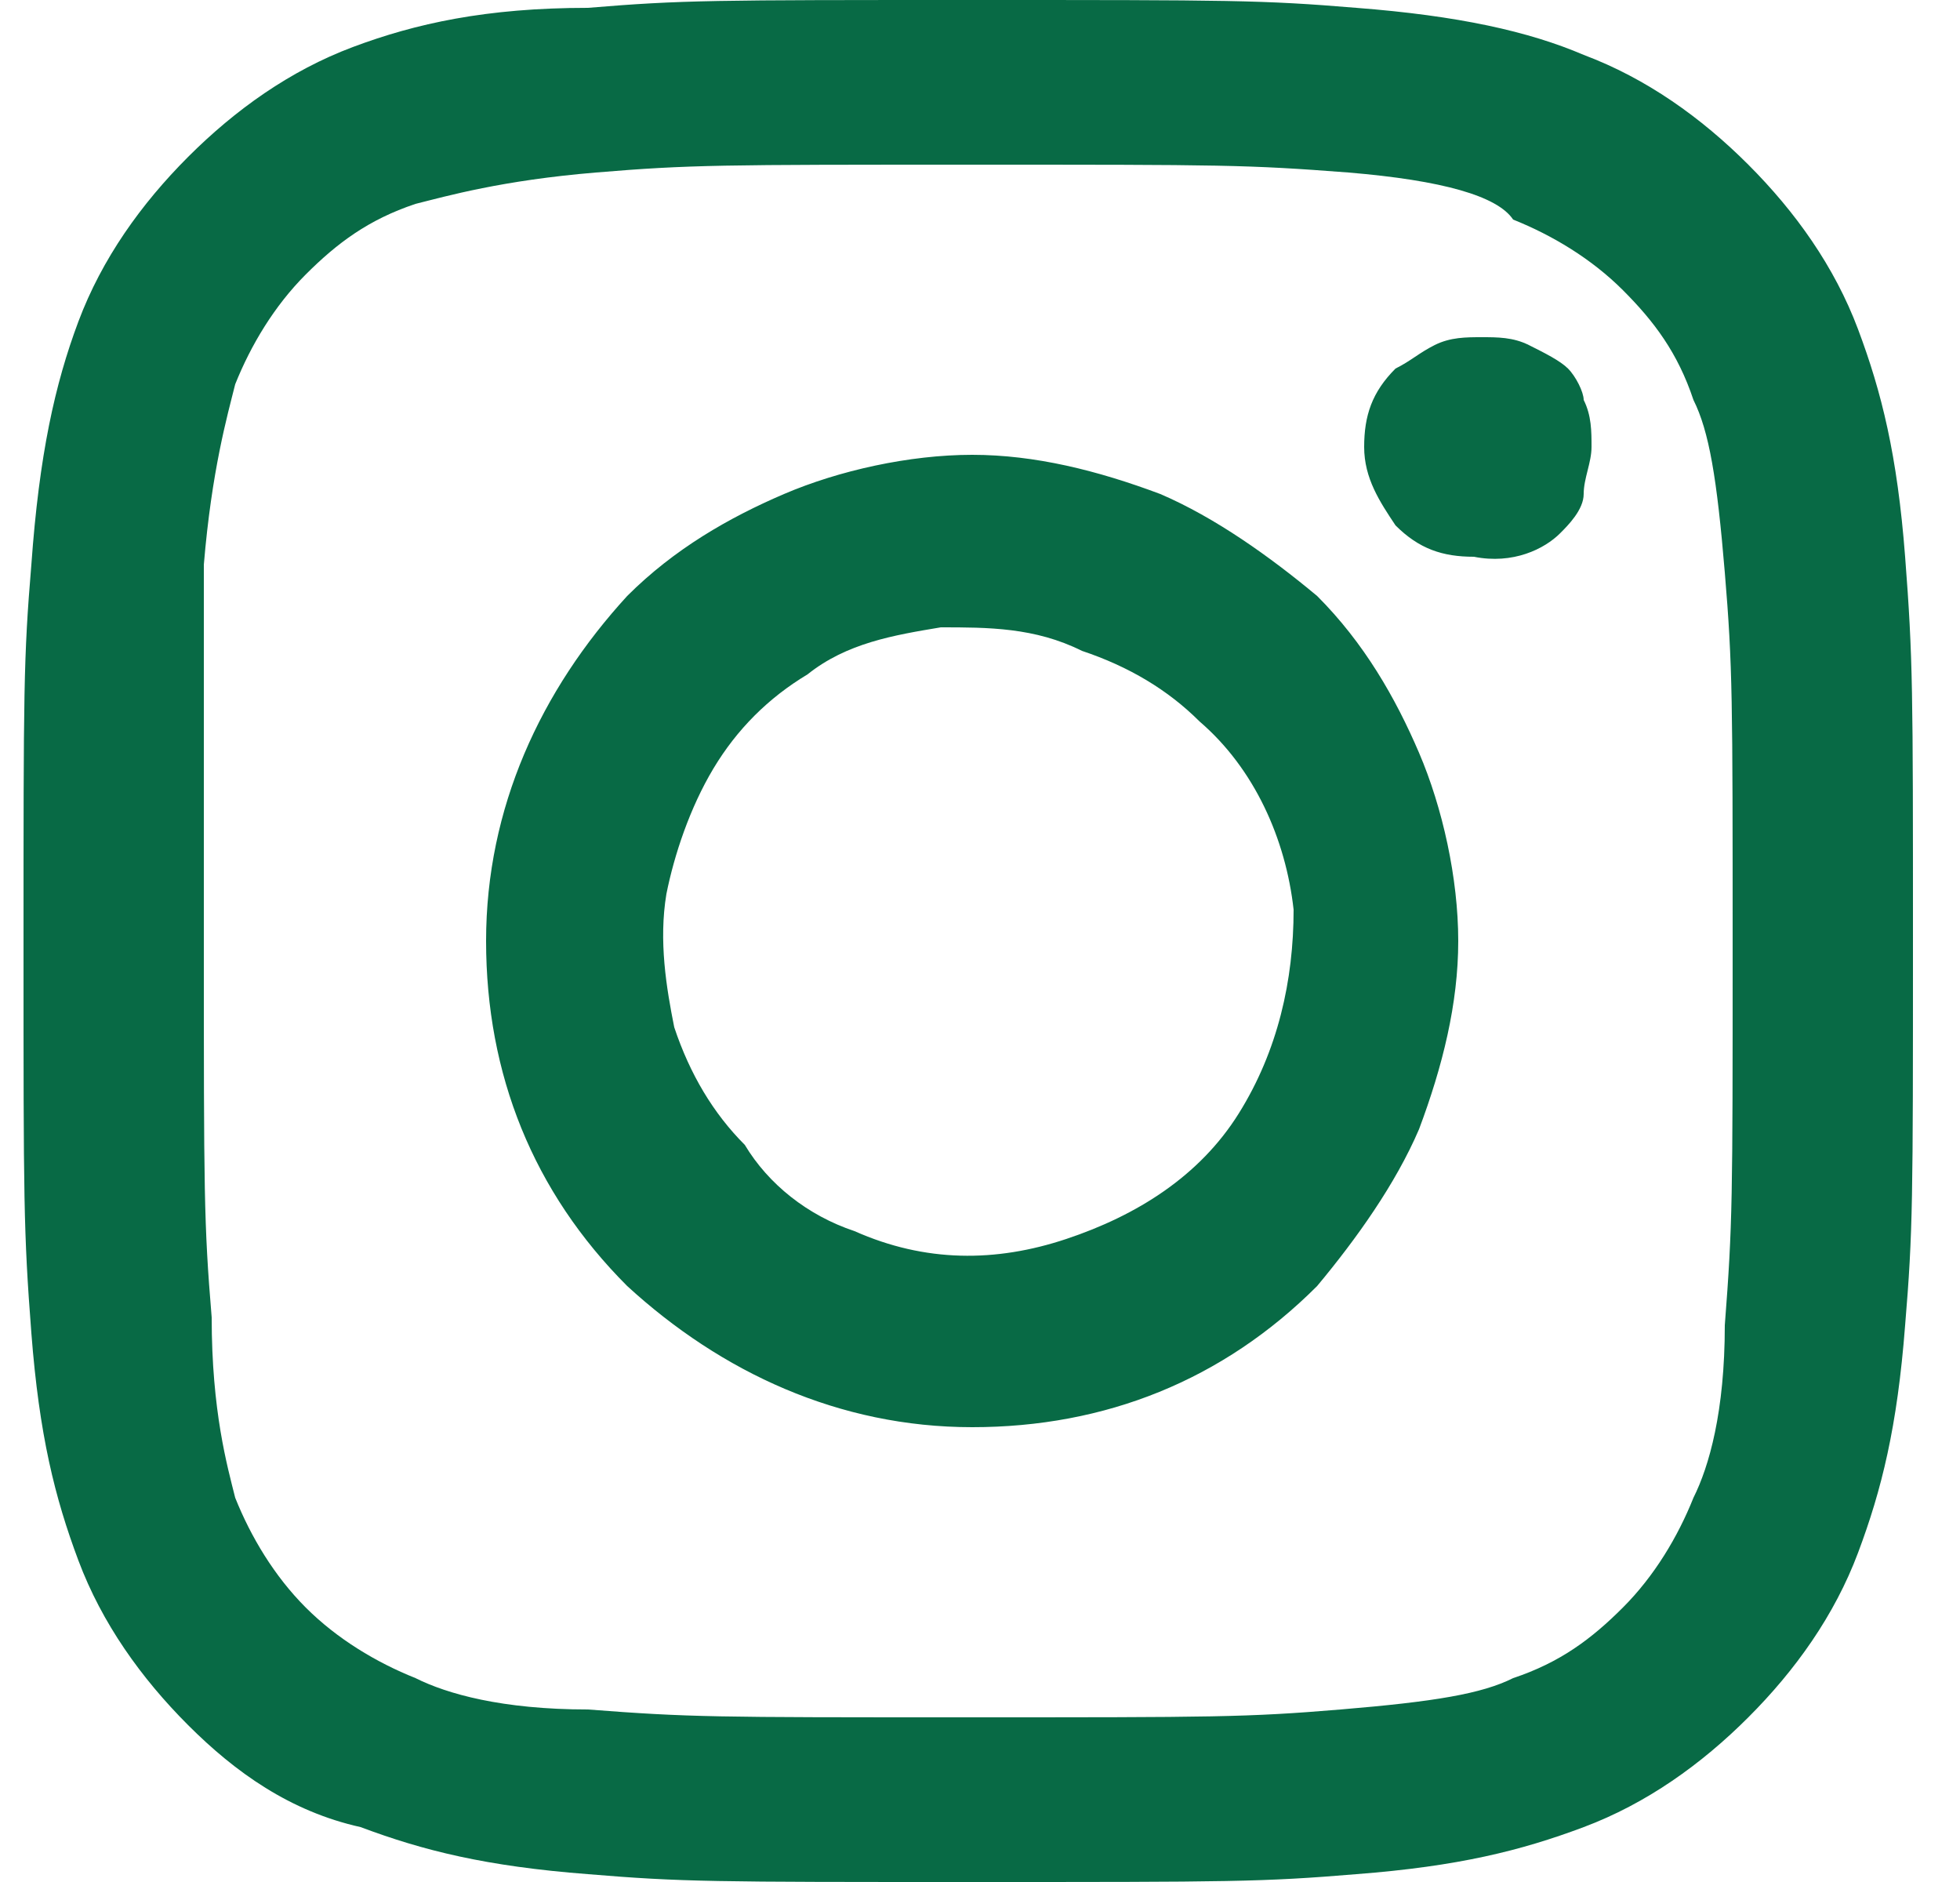 <?xml version="1.0" encoding="utf-8"?>
<!-- Generator: Adobe Illustrator 27.2.0, SVG Export Plug-In . SVG Version: 6.00 Build 0)  -->
<svg version="1.1" id="Layer_1" xmlns="http://www.w3.org/2000/svg" xmlns:xlink="http://www.w3.org/1999/xlink" x="0px" y="0px"
	 viewBox="0 0 25 24" style="enable-background:new 0 0 25 24;" xml:space="preserve">
<style type="text/css">
	.st0{fill-rule:evenodd;clip-rule:evenodd;fill:#086A45;}
</style>
<path class="st0" d="M7.5,0.1C8.7,0,9.1,0,12.4,0s3.7,0,4.9,0.1c1.3,0.1,2.2,0.3,2.9,0.6C21,1,21.7,1.5,22.3,2.1s1.1,1.3,1.4,2.1
	s0.5,1.6,0.6,2.9s0.1,1.7,0.1,4.9c0,3.3,0,3.7-0.1,4.9c-0.1,1.3-0.3,2.1-0.6,2.9c-0.3,0.8-0.8,1.5-1.4,2.1S21,23,20.2,23.3
	s-1.6,0.5-2.9,0.6C16.1,24,15.7,24,12.4,24s-3.7,0-4.9-0.1c-1.3-0.1-2.1-0.3-2.9-0.6C3.7,23.1,3,22.6,2.4,22S1.3,20.7,1,19.9
	c-0.3-0.8-0.5-1.6-0.6-2.9s-0.1-1.7-0.1-4.9c0-3.3,0-3.7,0.1-4.9C0.5,5.8,0.7,4.9,1,4.1S1.8,2.6,2.4,2s1.3-1.1,2.1-1.4
	S6.2,0.1,7.5,0.1L7.5,0.1z M17.2,2.2c-1.3-0.1-1.6-0.1-4.8-0.1s-3.6,0-4.8,0.1S5.7,2.5,5.3,2.6c-0.6,0.2-1,0.5-1.4,0.9
	S3.2,4.4,3,4.9C2.9,5.3,2.7,6,2.6,7.2c0,1.2,0,1.6,0,4.8s0,3.6,0.1,4.8c0,1.2,0.2,1.9,0.3,2.3c0.2,0.5,0.5,1,0.9,1.4
	s0.9,0.7,1.4,0.9c0.4,0.2,1.1,0.4,2.2,0.4c1.3,0.1,1.6,0.1,4.8,0.1s3.6,0,4.8-0.1s1.8-0.2,2.2-0.4c0.6-0.2,1-0.5,1.4-0.9
	s0.7-0.9,0.9-1.4c0.2-0.4,0.4-1.1,0.4-2.2c0.1-1.3,0.1-1.6,0.1-4.8s0-3.6-0.1-4.8s-0.2-1.8-0.4-2.2c-0.2-0.6-0.5-1-0.9-1.4
	S19.8,3,19.3,2.8C19.1,2.5,18.4,2.3,17.2,2.2z M10.9,15.7c0.9,0.4,1.8,0.4,2.7,0.1s1.7-0.8,2.2-1.6s0.7-1.7,0.7-2.6
	c-0.1-0.9-0.5-1.8-1.2-2.4c-0.4-0.4-0.9-0.7-1.5-0.9C13.2,8,12.6,8,12,8c-0.6,0.1-1.2,0.2-1.7,0.6C9.8,8.9,9.4,9.3,9.1,9.8
	c-0.3,0.5-0.5,1.1-0.6,1.6c-0.1,0.6,0,1.2,0.1,1.7c0.2,0.6,0.5,1.1,0.9,1.5C9.8,15.1,10.3,15.5,10.9,15.7z M8,7.6
	c0.6-0.6,1.3-1,2-1.3c0.7-0.3,1.6-0.5,2.4-0.5c0.8,0,1.6,0.2,2.4,0.5c0.7,0.3,1.4,0.8,2,1.3c0.6,0.6,1,1.3,1.3,2s0.5,1.6,0.5,2.4
	s-0.2,1.6-0.5,2.4c-0.3,0.7-0.8,1.4-1.3,2c-1.2,1.2-2.7,1.8-4.4,1.8S9.2,17.5,8,16.4c-1.2-1.2-1.8-2.7-1.8-4.4S6.9,8.8,8,7.6z
	 M19.9,6.8c0.1-0.1,0.3-0.3,0.3-0.5s0.1-0.4,0.1-0.6s0-0.4-0.1-0.6c0-0.1-0.1-0.3-0.2-0.4s-0.3-0.2-0.5-0.3s-0.4-0.1-0.6-0.1
	s-0.4,0-0.6,0.1S18,4.6,17.8,4.7c-0.3,0.3-0.4,0.6-0.4,1s0.2,0.7,0.4,1c0.3,0.3,0.6,0.4,1,0.4C19.3,7.2,19.7,7,19.9,6.8z"/>
</svg>
